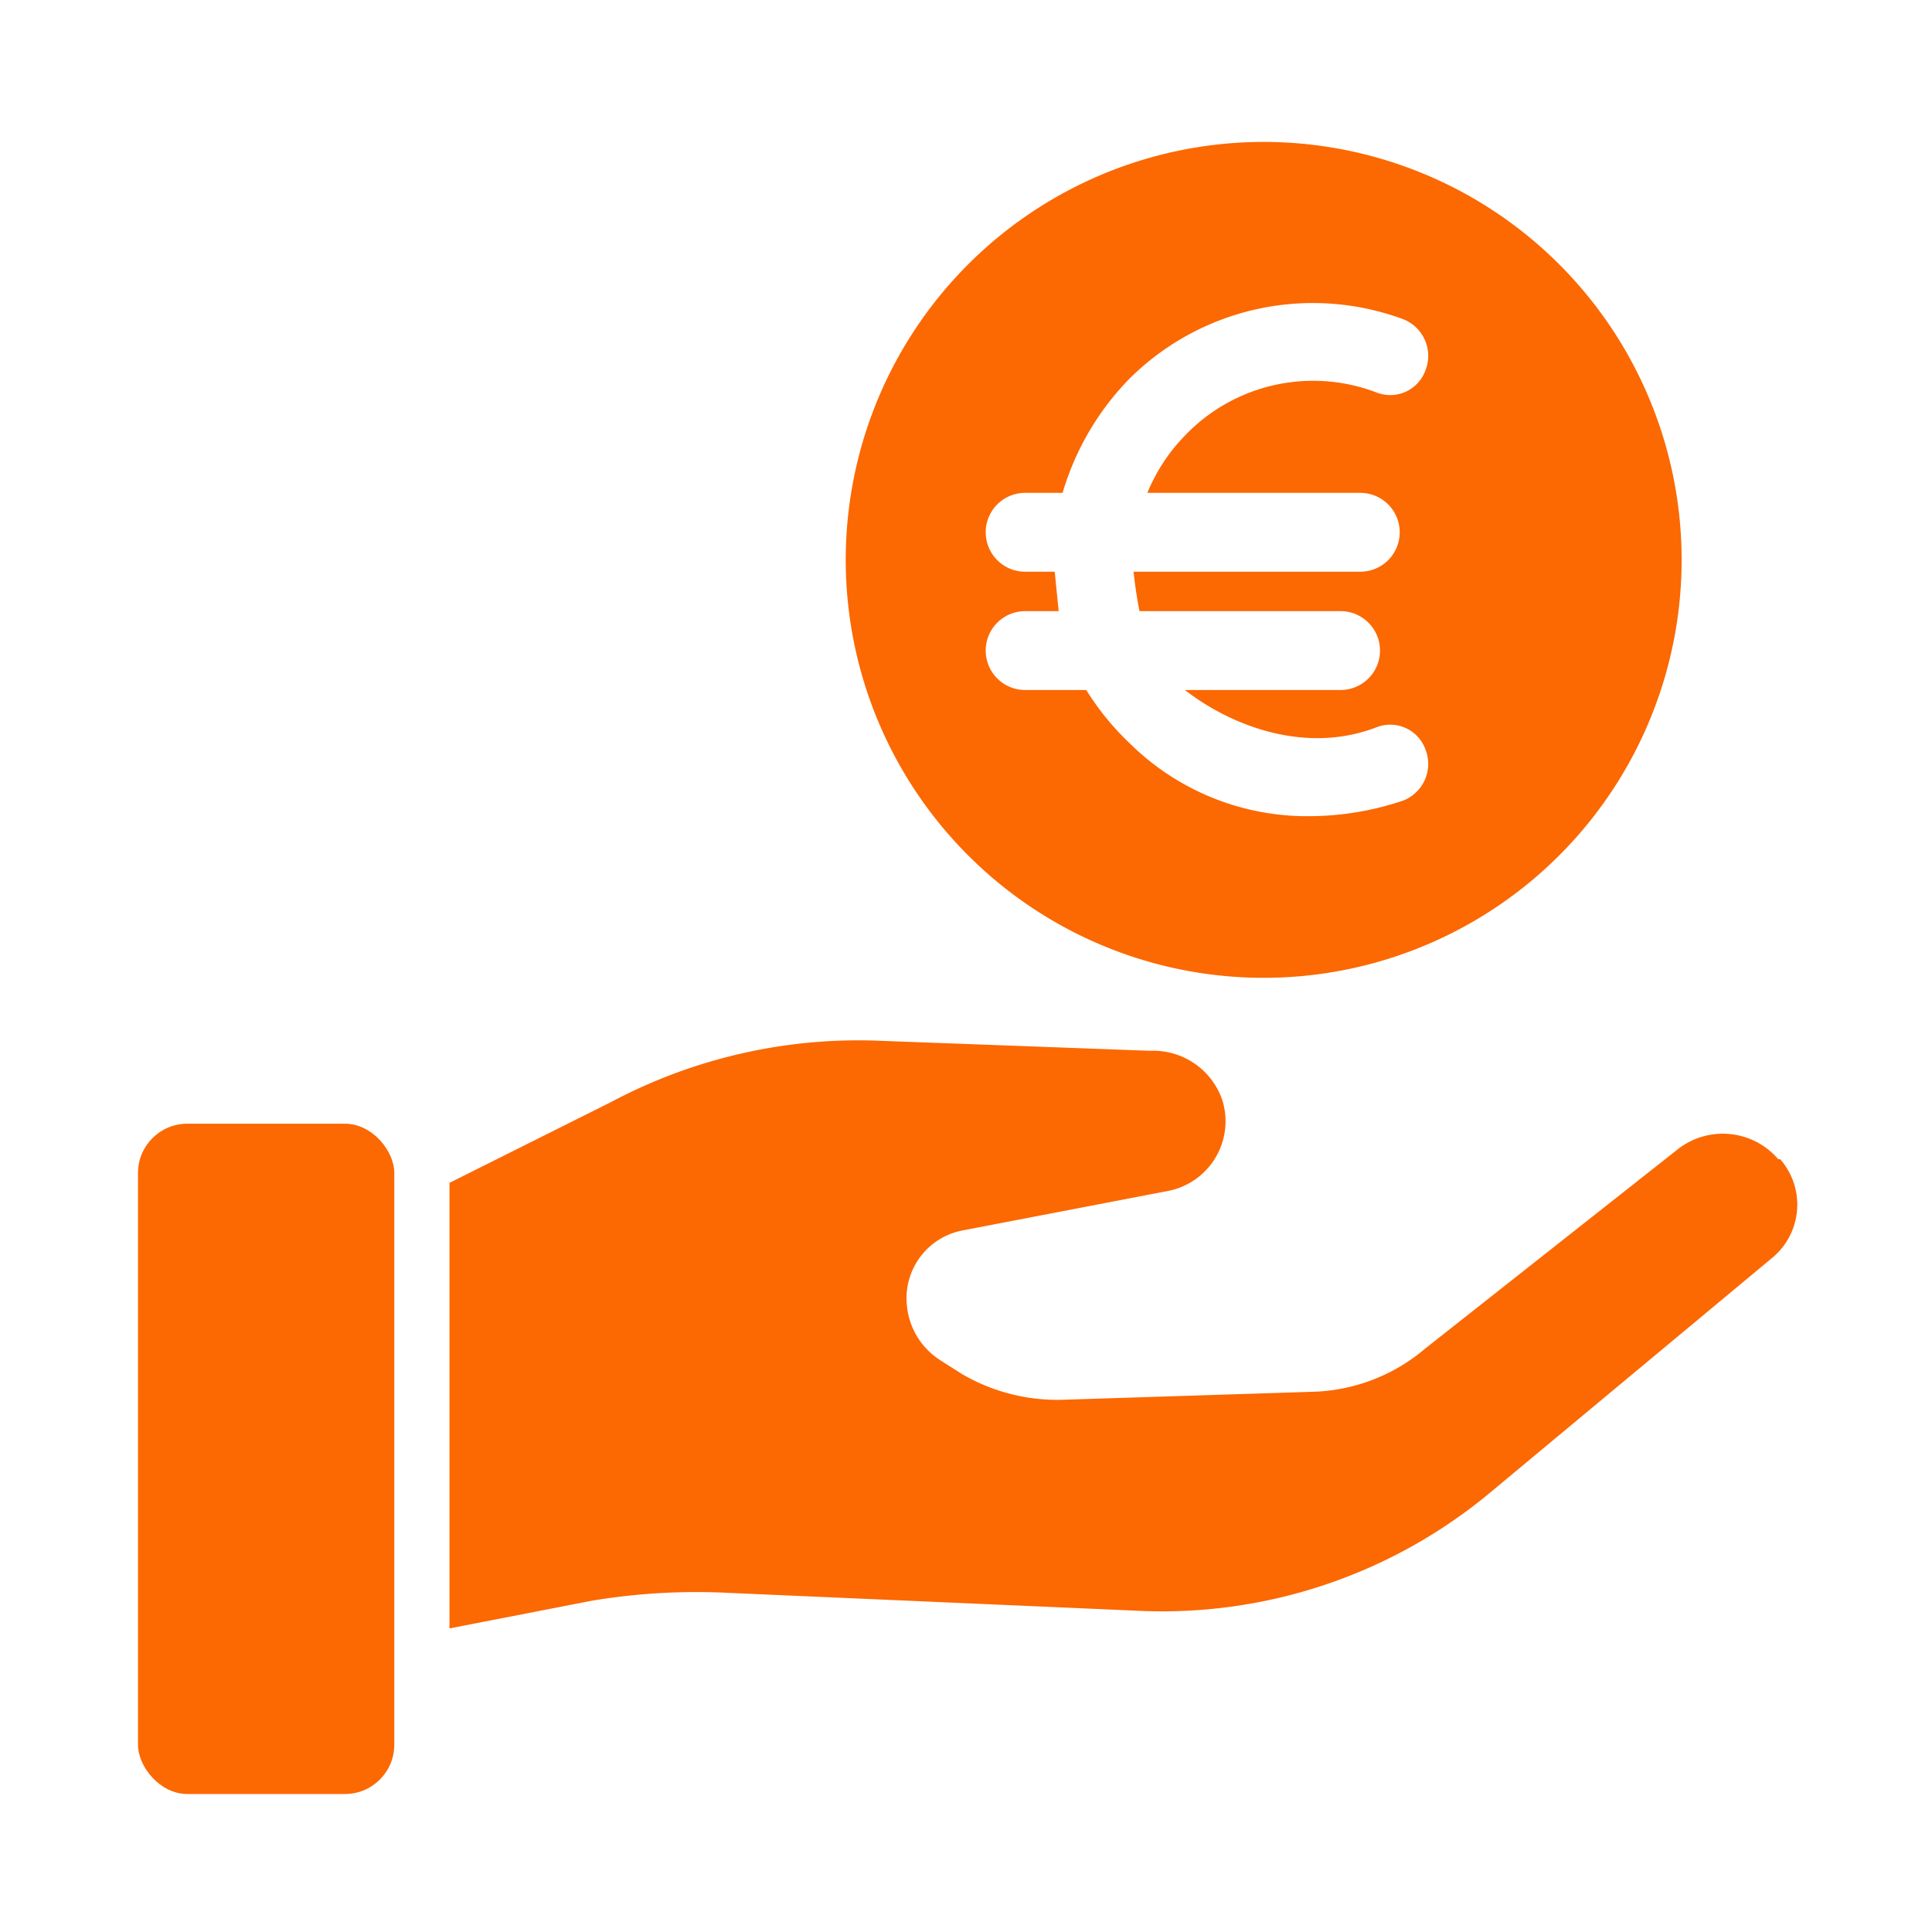 <svg height='100px' width='100px'  fill="#fc6802" xmlns="http://www.w3.org/2000/svg" data-name="Layer 1" viewBox="0 0 98 98" x="0px" y="0px"><title>02</title><g data-name="Group"><g data-name="Group"><g data-name="Group"><path d="M64.2,7.2A21.2,21.2,0,1,0,85.3,28.4,21.2,21.2,0,0,0,64.2,7.2ZM69,25a2,2,0,0,1,0,4H57.5s.1,1,.3,2H68a2,2,0,0,1,0,4H60.1c2.6,2,6.3,3.2,9.7,1.9A1.9,1.9,0,0,1,72.3,38a2,2,0,0,1-1.1,2.6,15,15,0,0,1-4.7.8,12.8,12.8,0,0,1-9.2-3.7A13.7,13.7,0,0,1,55.1,35H52a2,2,0,0,1,0-4h1.7l-.2-2H52a2,2,0,0,1,0-4h1.9a13.9,13.9,0,0,1,3.4-5.8,13.2,13.2,0,0,1,13.9-3,2,2,0,0,1,1.1,2.6,1.9,1.9,0,0,1-2.5,1.1,9,9,0,0,0-9.7,2.2A9.1,9.1,0,0,0,58.2,25Z"></path></g></g><g data-name="Group"><g data-name="Group"><rect x="7" y="57" width="13" height="34" rx="2.5" ry="2.5"></rect></g><g data-name="Group"><path d="M90.3,58.8h-.1a3.7,3.7,0,0,0-5.1-.5L72.3,68.4a9.2,9.2,0,0,1-5.8,2.2L54,71a9.6,9.6,0,0,1-5.2-1.3L47.7,69A3.7,3.7,0,0,1,46,66.2h0a3.5,3.5,0,0,1,2.9-3.8l10.4-2A3.6,3.6,0,0,0,62,55.8a3.7,3.7,0,0,0-3.6-2.5h-.1l-13.5-.5A26.7,26.7,0,0,0,31,55.9L22.8,60V82.6L30,81.2a32.2,32.2,0,0,1,7-.4l20.6.9a26,26,0,0,0,18-6L89.9,63.8A3.5,3.5,0,0,0,90.3,58.8Z"></path></g></g></g></svg>